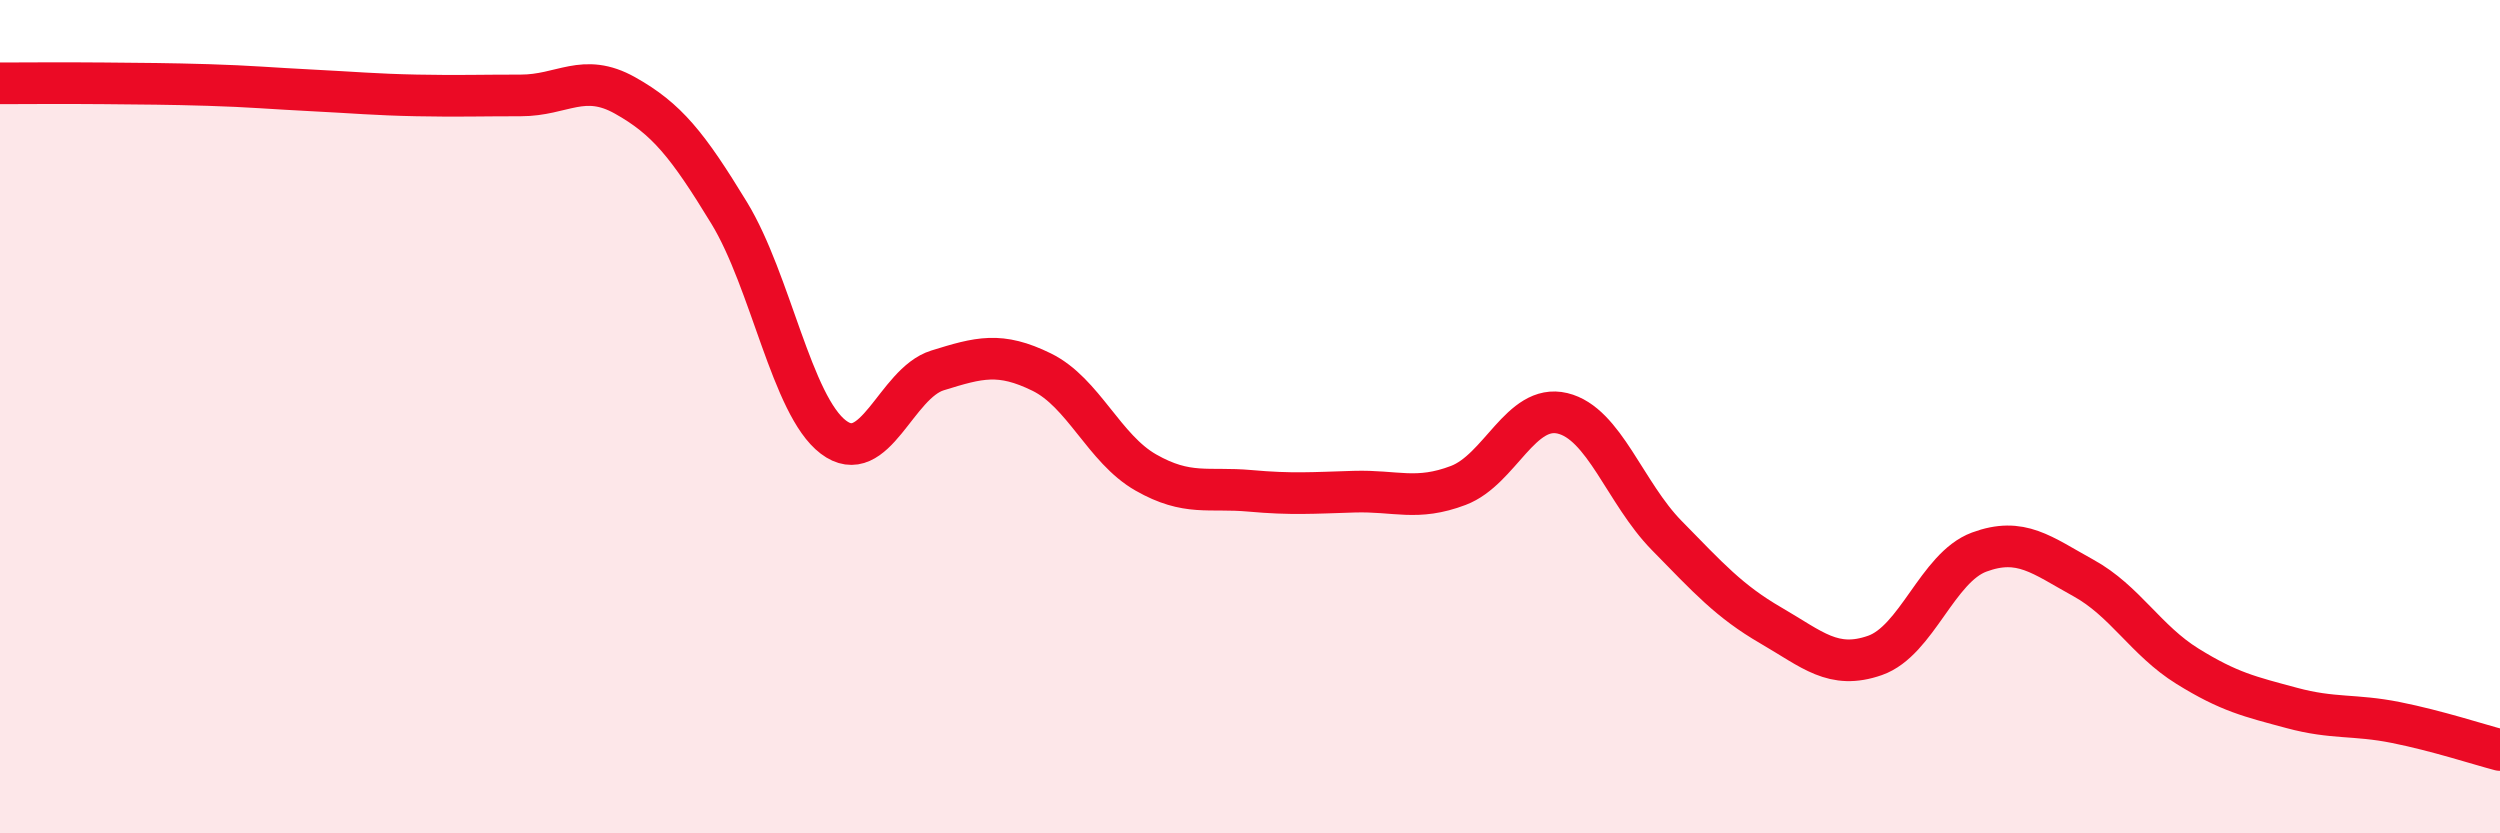 
    <svg width="60" height="20" viewBox="0 0 60 20" xmlns="http://www.w3.org/2000/svg">
      <path
        d="M 0,2 C 0.5,2 1.5,1.99 2.5,2 C 3.5,2.01 4,2.01 5,2.04 C 6,2.07 6.5,2.12 7.5,2.17 C 8.5,2.22 9,2.27 10,2.29 C 11,2.31 11.5,2.29 12.5,2.29 C 13.5,2.29 14,1.73 15,2.29 C 16,2.85 16.5,3.47 17.5,5.11 C 18.5,6.75 19,9.73 20,10.49 C 21,11.25 21.5,9.2 22.5,8.89 C 23.5,8.58 24,8.44 25,8.93 C 26,9.42 26.5,10.77 27.5,11.34 C 28.5,11.91 29,11.69 30,11.78 C 31,11.87 31.5,11.83 32.5,11.8 C 33.5,11.77 34,12.03 35,11.65 C 36,11.27 36.5,9.68 37.5,9.92 C 38.5,10.16 39,11.83 40,12.85 C 41,13.87 41.5,14.43 42.5,15.01 C 43.5,15.59 44,16.08 45,15.73 C 46,15.38 46.5,13.62 47.5,13.25 C 48.5,12.88 49,13.32 50,13.87 C 51,14.42 51.5,15.37 52.5,15.99 C 53.5,16.61 54,16.72 55,16.99 C 56,17.26 56.5,17.14 57.5,17.34 C 58.5,17.54 59.5,17.87 60,18L60 20L0 20Z"
        fill="#EB0A25"
        opacity="0.1"
        stroke-linecap="round"
        stroke-linejoin="round"
      />
      <path
        d="M 0,2 C 0.5,2 1.5,1.99 2.5,2 C 3.5,2.01 4,2.01 5,2.04 C 6,2.07 6.5,2.12 7.5,2.17 C 8.5,2.22 9,2.27 10,2.29 C 11,2.31 11.5,2.29 12.5,2.29 C 13.5,2.29 14,1.73 15,2.29 C 16,2.85 16.5,3.47 17.5,5.11 C 18.5,6.75 19,9.73 20,10.49 C 21,11.25 21.5,9.2 22.5,8.89 C 23.5,8.58 24,8.44 25,8.93 C 26,9.42 26.5,10.77 27.5,11.34 C 28.5,11.91 29,11.69 30,11.78 C 31,11.87 31.5,11.83 32.5,11.8 C 33.5,11.77 34,12.03 35,11.65 C 36,11.27 36.5,9.68 37.5,9.92 C 38.5,10.16 39,11.83 40,12.85 C 41,13.87 41.5,14.43 42.5,15.01 C 43.5,15.59 44,16.08 45,15.73 C 46,15.38 46.5,13.62 47.5,13.25 C 48.5,12.88 49,13.32 50,13.87 C 51,14.42 51.5,15.37 52.5,15.99 C 53.5,16.61 54,16.72 55,16.99 C 56,17.26 56.5,17.14 57.5,17.34 C 58.5,17.54 59.5,17.87 60,18"
        stroke="#EB0A25"
        stroke-width="1"
        fill="none"
        stroke-linecap="round"
        stroke-linejoin="round"
      />
    </svg>
  
